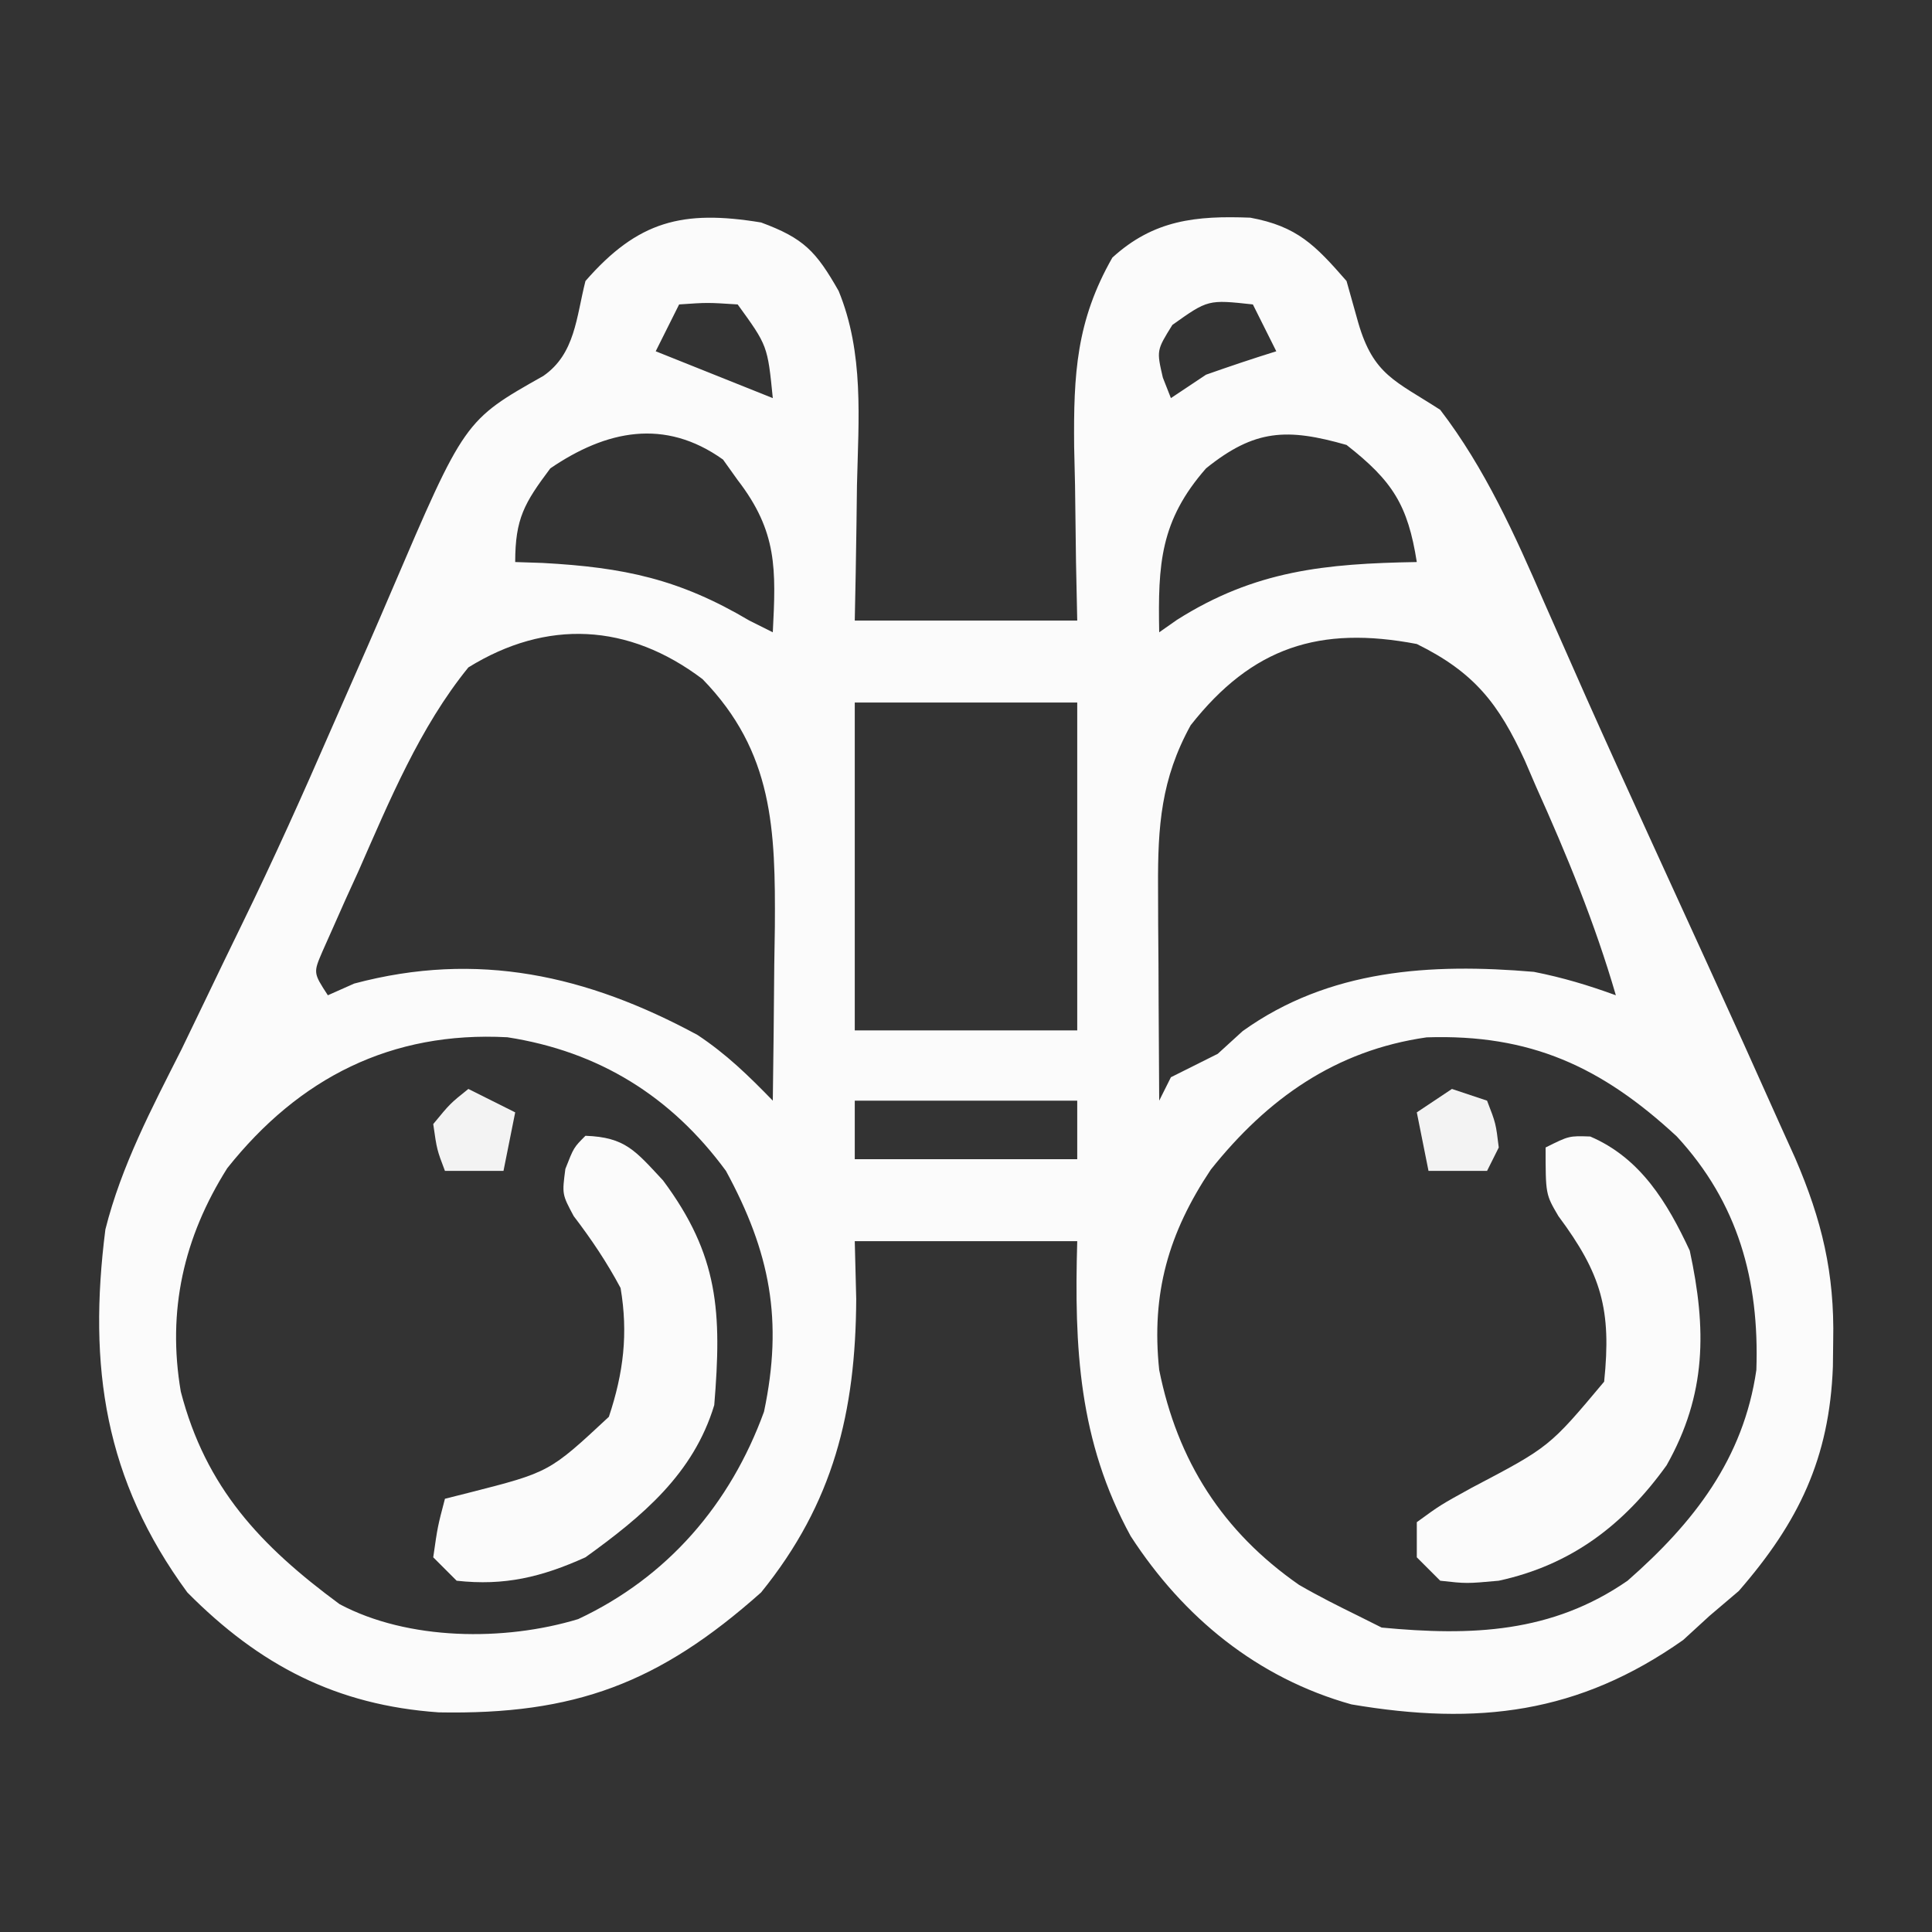 <svg xmlns="http://www.w3.org/2000/svg" width="165" height="165"><rect width="100%" height="100%" fill="#333333" stroke="none"/><path d="M0 0 C3.653 1.35 4.693 2.462 6.621 5.844 C8.805 11.174 8.319 16.777 8.188 22.438 C8.167 24.107 8.167 24.107 8.146 25.811 C8.111 28.541 8.058 31.27 8 34 C14.27 34 20.54 34 27 34 C26.965 32.349 26.93 30.697 26.895 28.996 C26.866 26.81 26.839 24.624 26.812 22.438 C26.787 21.351 26.762 20.265 26.736 19.146 C26.68 12.966 26.913 8.415 30 3 C33.539 -0.227 37.147 -0.588 41.781 -0.41 C45.78 0.329 47.32 1.928 50 5 C50.495 6.763 50.495 6.763 51 8.562 C52.301 13.036 54.166 13.519 58 16 C61.818 20.98 64.392 26.713 66.875 32.438 C67.646 34.184 68.418 35.93 69.191 37.676 C69.841 39.147 69.841 39.147 70.504 40.647 C72.24 44.539 74.006 48.417 75.777 52.293 C76.274 53.381 76.274 53.381 76.781 54.491 C78.12 57.422 79.459 60.353 80.801 63.282 C82.891 67.845 84.956 72.417 87 77 C87.435 77.962 87.87 78.924 88.318 79.915 C90.596 85.206 91.685 89.734 91.562 95.5 C91.554 96.231 91.545 96.962 91.536 97.716 C91.242 105.547 88.616 110.991 83.5 116.875 C82.675 117.576 81.85 118.278 81 119 C80.257 119.681 79.515 120.361 78.75 121.062 C69.824 127.352 61.202 128.39 50.418 126.562 C42.38 124.31 36.061 119.131 31.562 112.188 C27.119 104.052 26.74 96.108 27 87 C20.73 87 14.46 87 8 87 C8.041 88.629 8.082 90.259 8.125 91.938 C8.076 101.579 6.191 109.362 0 117 C-8.716 124.758 -15.927 127.462 -27.531 127.242 C-36.267 126.632 -42.83 123.228 -49 117 C-56.067 107.37 -57.491 97.727 -56 86 C-54.633 80.555 -52.019 75.61 -49.5 70.625 C-48.821 69.225 -48.145 67.824 -47.472 66.421 C-46.417 64.223 -45.36 62.027 -44.289 59.838 C-41.626 54.381 -39.143 48.861 -36.723 43.293 C-35.675 40.906 -34.626 38.52 -33.577 36.134 C-32.907 34.601 -32.244 33.065 -31.587 31.526 C-25.325 16.9 -25.325 16.9 -18.594 13.104 C-15.872 11.218 -15.784 8.081 -15 5 C-10.514 -0.142 -6.703 -1.103 0 0 Z M-7 7 C-7.66 8.32 -8.32 9.64 -9 11 C-4.05 12.98 -4.05 12.98 1 15 C0.553 10.521 0.553 10.521 -2 7 C-4.584 6.833 -4.584 6.833 -7 7 Z M35.125 8.75 C33.773 10.923 33.773 10.923 34.312 13.25 C34.539 13.828 34.766 14.405 35 15 C35.99 14.34 36.98 13.68 38 13 C39.988 12.298 41.987 11.626 44 11 C43.34 9.68 42.68 8.36 42 7 C38.17 6.583 38.17 6.583 35.125 8.75 Z M-18 21 C-20.216 23.955 -21 25.287 -21 29 C-20.227 29.026 -19.453 29.052 -18.656 29.078 C-11.709 29.456 -6.987 30.452 -1 34 C-0.34 34.33 0.32 34.66 1 35 C1.273 29.629 1.404 26.413 -2 22 C-2.413 21.422 -2.825 20.845 -3.25 20.25 C-8.241 16.685 -13.237 17.752 -18 21 Z M38 21 C34.084 25.475 33.89 29.167 34 35 C34.499 34.651 34.998 34.301 35.512 33.941 C42.185 29.712 48.196 29.133 56 29 C55.234 24.142 53.946 22.088 50 19 C44.91 17.546 42.151 17.656 38 21 Z M-25 38 C-29.138 43.091 -31.752 49.412 -34.375 55.375 C-34.742 56.181 -35.11 56.986 -35.488 57.816 C-36.001 58.971 -36.001 58.971 -36.523 60.148 C-36.986 61.188 -36.986 61.188 -37.458 62.248 C-38.247 64.083 -38.247 64.083 -37 66 C-36.258 65.67 -35.515 65.34 -34.75 65 C-24.213 62.19 -14.875 64.285 -5.434 69.387 C-2.948 71.035 -1.073 72.869 1 75 C1.058 71.146 1.094 67.292 1.125 63.438 C1.142 62.351 1.159 61.265 1.176 60.146 C1.226 51.874 1.062 45.235 -5 39 C-11.326 34.213 -18.324 33.867 -25 38 Z M36.688 42.938 C34.159 47.527 33.875 51.556 33.902 56.738 C33.906 57.805 33.909 58.872 33.912 59.971 C33.92 61.073 33.929 62.176 33.938 63.312 C33.942 64.435 33.947 65.557 33.951 66.713 C33.963 69.475 33.979 72.238 34 75 C34.33 74.34 34.66 73.68 35 73 C36.333 72.333 37.667 71.667 39 71 C39.701 70.361 40.403 69.721 41.125 69.062 C48.493 63.777 57.184 63.246 66 64 C68.471 64.488 70.626 65.137 73 66 C71.209 59.843 68.817 54.026 66.188 48.188 C65.868 47.446 65.549 46.705 65.221 45.942 C62.995 41.113 60.935 38.433 56 36 C47.7 34.415 41.949 36.254 36.688 42.938 Z M8 41 C8 50.24 8 59.48 8 69 C14.27 69 20.54 69 27 69 C27 59.76 27 50.52 27 41 C20.73 41 14.46 41 8 41 Z M-45.59 80.766 C-49.32 86.676 -50.735 92.948 -49.559 99.848 C-47.428 108.055 -42.766 113.012 -36 118 C-30.159 121.115 -21.921 121.191 -15.621 119.277 C-7.987 115.699 -2.622 109.46 0.25 101.562 C1.893 93.758 0.777 87.95 -3 81 C-7.678 74.626 -13.855 70.798 -21.668 69.586 C-31.575 69.055 -39.449 73.042 -45.59 80.766 Z M38.406 80.891 C34.792 86.312 33.311 91.456 34 98 C35.56 105.759 39.399 111.797 45.941 116.352 C47.588 117.307 49.291 118.162 51 119 C51.66 119.33 52.32 119.66 53 120 C60.673 120.73 67.529 120.474 74 116 C79.666 111.03 83.901 105.587 85 98 C85.262 90.349 83.443 83.727 78.203 78.055 C71.768 72.093 65.686 69.303 56.84 69.594 C49.057 70.707 43.236 74.831 38.406 80.891 Z M8 75 C8 76.65 8 78.3 8 80 C14.27 80 20.54 80 27 80 C27 78.35 27 76.7 27 75 C20.73 75 14.46 75 8 75 Z " fill="#FBFBFB" transform="translate(65,19)"></path><path d="M0 0 C4.312 1.848 6.589 5.655 8.5 9.75 C9.943 16.441 9.946 22.017 6.52 28.082 C2.86 33.18 -1.624 36.592 -7.812 37.938 C-10.562 38.188 -10.562 38.188 -12.812 37.938 C-13.473 37.278 -14.133 36.617 -14.812 35.938 C-14.812 34.947 -14.812 33.958 -14.812 32.938 C-12.801 31.473 -12.801 31.473 -10.125 30 C-3.486 26.513 -3.486 26.513 1.188 20.938 C1.824 14.787 0.967 11.752 -2.719 6.797 C-3.812 4.938 -3.812 4.938 -3.812 0.938 C-1.812 -0.062 -1.812 -0.062 0 0 Z " fill="#FBFBFB" transform="translate(135.812,97.062)"></path><path d="M0 0 C3.404 0.122 4.255 1.273 6.625 3.812 C11.399 10.219 11.649 15.089 11 23 C9.228 28.87 4.864 32.495 0 36 C-3.735 37.684 -6.905 38.455 -11 38 C-11.66 37.34 -12.32 36.68 -13 36 C-12.625 33.375 -12.625 33.375 -12 31 C-11.325 30.83 -10.649 30.66 -9.953 30.484 C-3.076 28.731 -3.076 28.731 2 24 C3.25 20.251 3.658 16.885 3 13 C1.821 10.79 0.514 8.85 -1.004 6.859 C-2 5 -2 5 -1.715 2.828 C-1 1 -1 1 0 0 Z " fill="#FBFBFB" transform="translate(50,97)"></path><path d="M0 0 C0.99 0.33 1.98 0.66 3 1 C3.75 2.938 3.75 2.938 4 5 C3.67 5.66 3.34 6.32 3 7 C1.35 7 -0.3 7 -2 7 C-2.33 5.35 -2.66 3.7 -3 2 C-2.01 1.34 -1.02 0.68 0 0 Z " fill="#F3F3F3" transform="translate(124,93)"></path><path d="M0 0 C1.32 0.66 2.64 1.32 4 2 C3.67 3.65 3.34 5.3 3 7 C1.35 7 -0.3 7 -2 7 C-2.688 5.188 -2.688 5.188 -3 3 C-1.562 1.25 -1.562 1.25 0 0 Z " fill="#F3F3F3" transform="translate(40,93)"></path></svg>